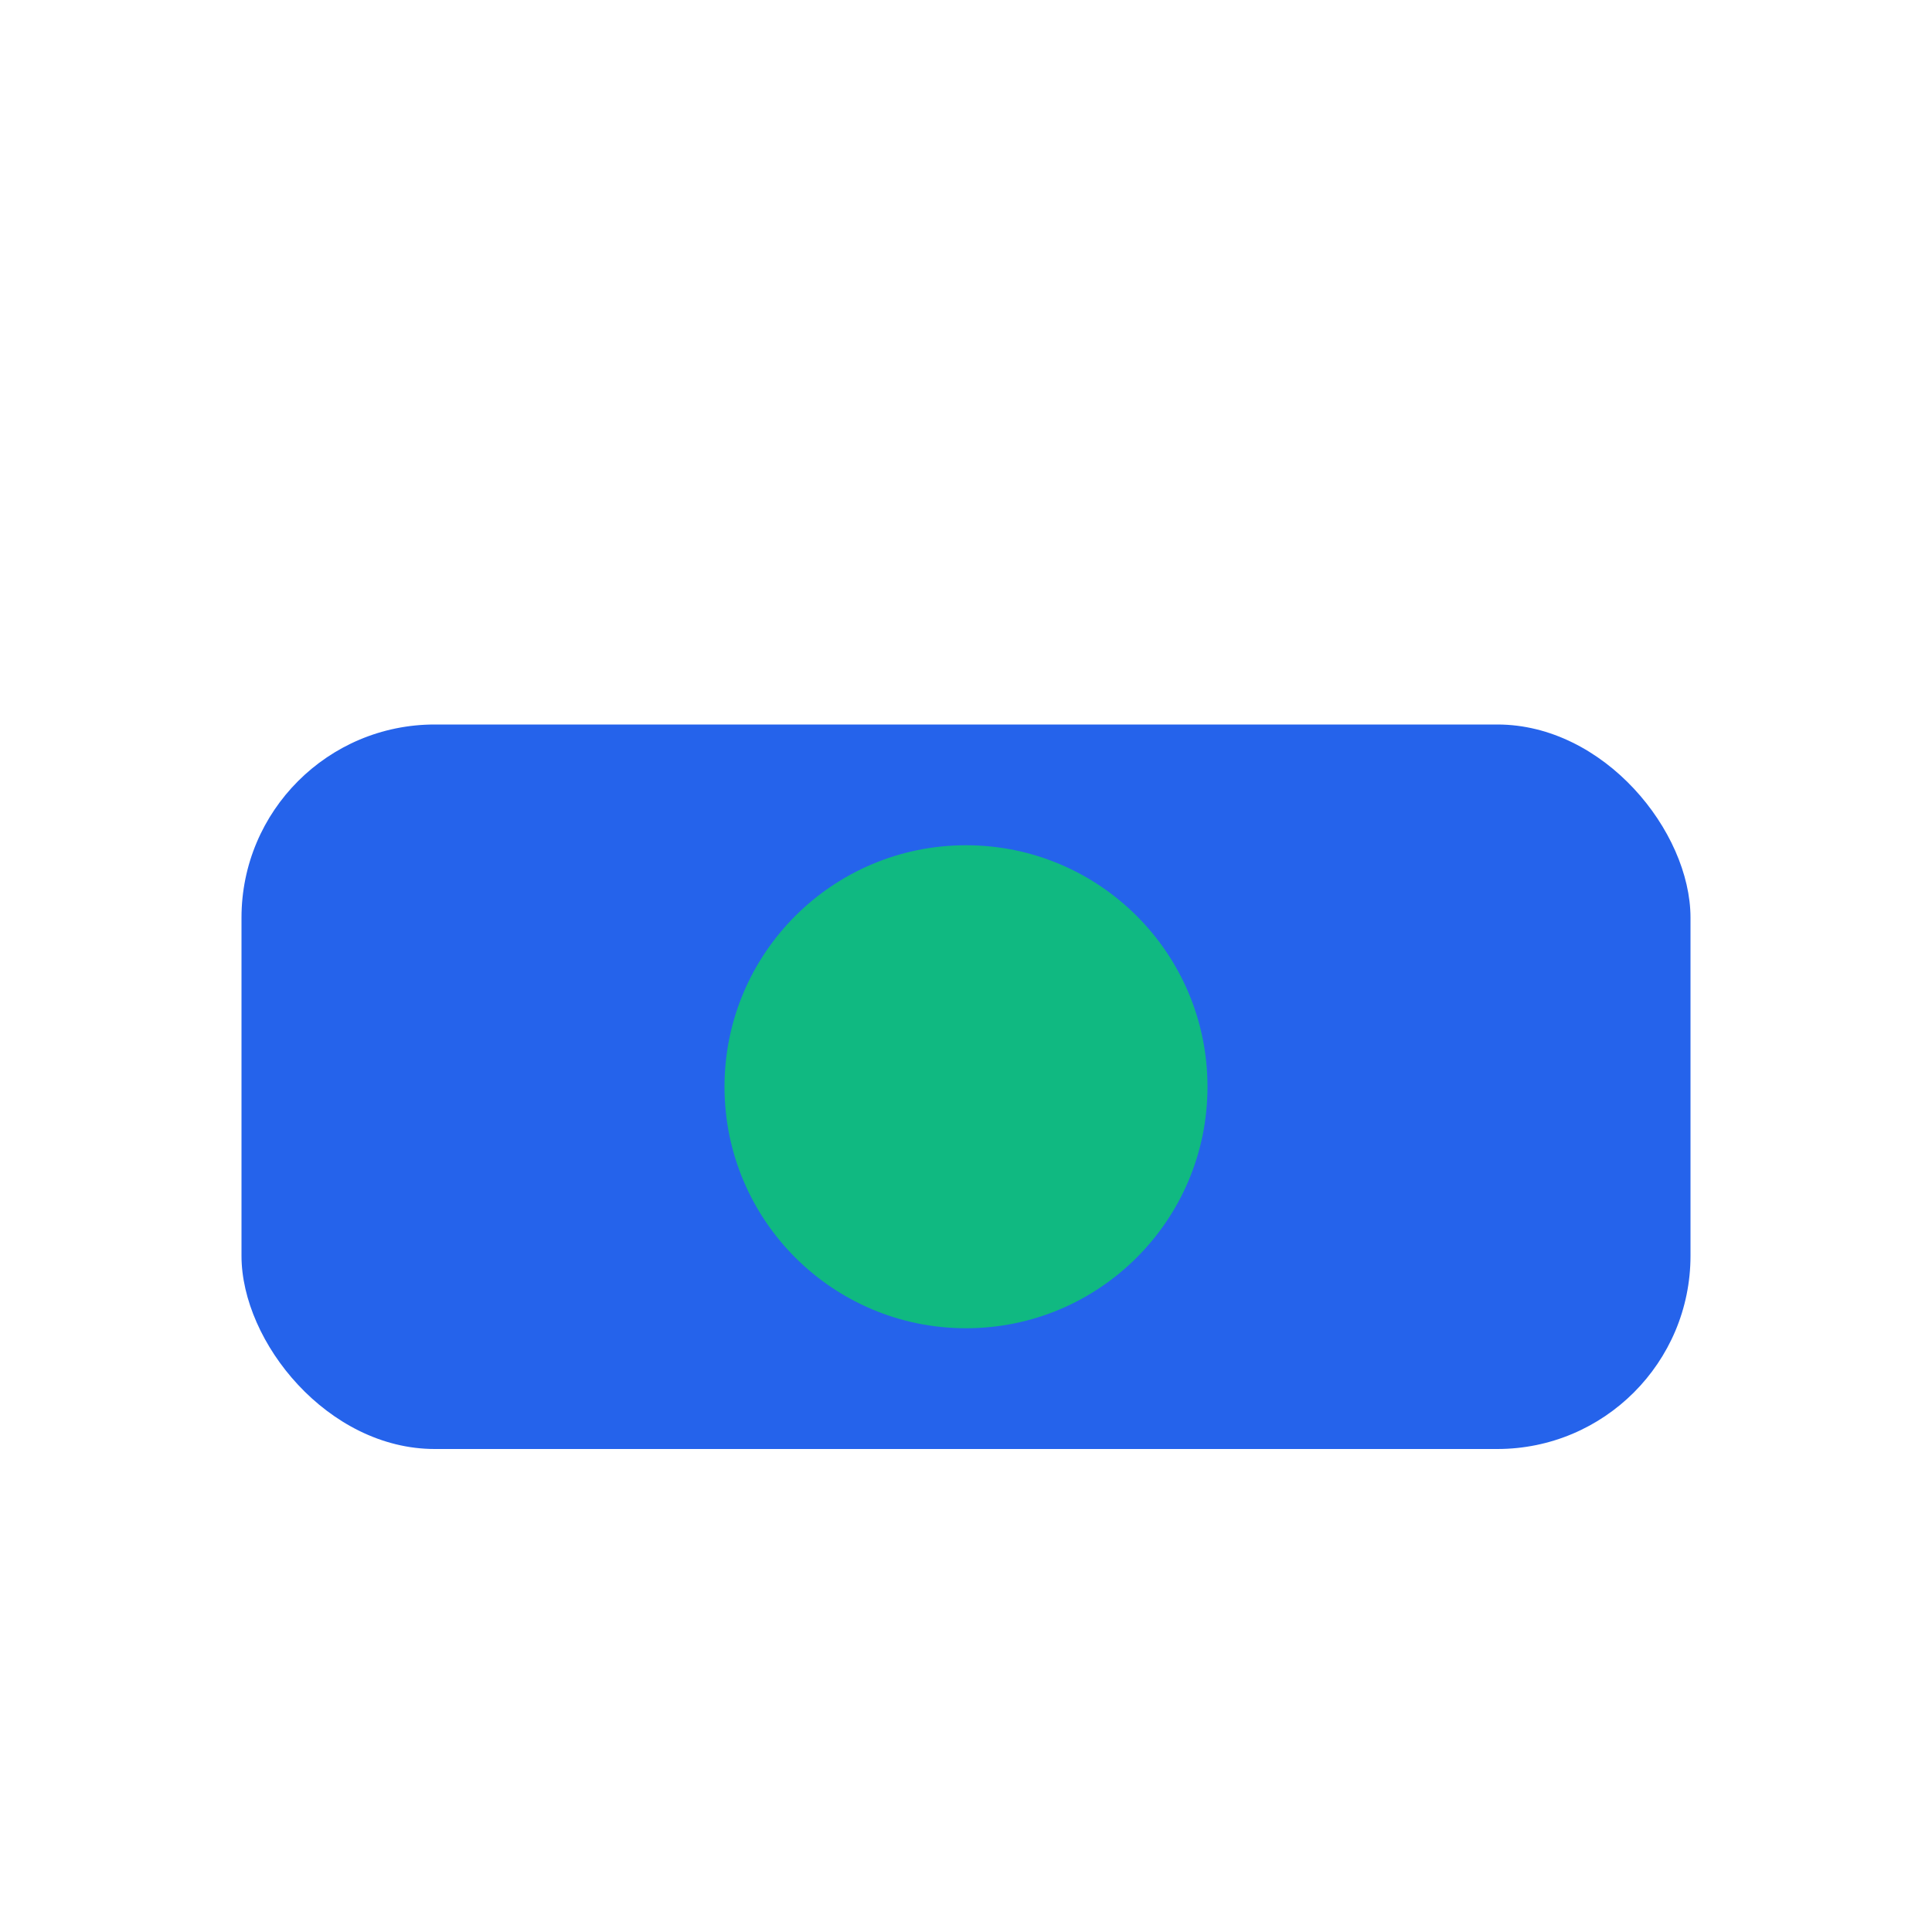 <svg width="80" height="80" viewBox="0 0 80 80" fill="none" xmlns="http://www.w3.org/2000/svg" aria-labelledby="proyecto1">
  <title id="proyecto1">Proyecto 1</title>
  <rect x="10" y="30" width="60" height="30" rx="8" fill="#2563eb"/>
  <circle cx="40" cy="45" r="10" fill="#10b981"/>
</svg>
